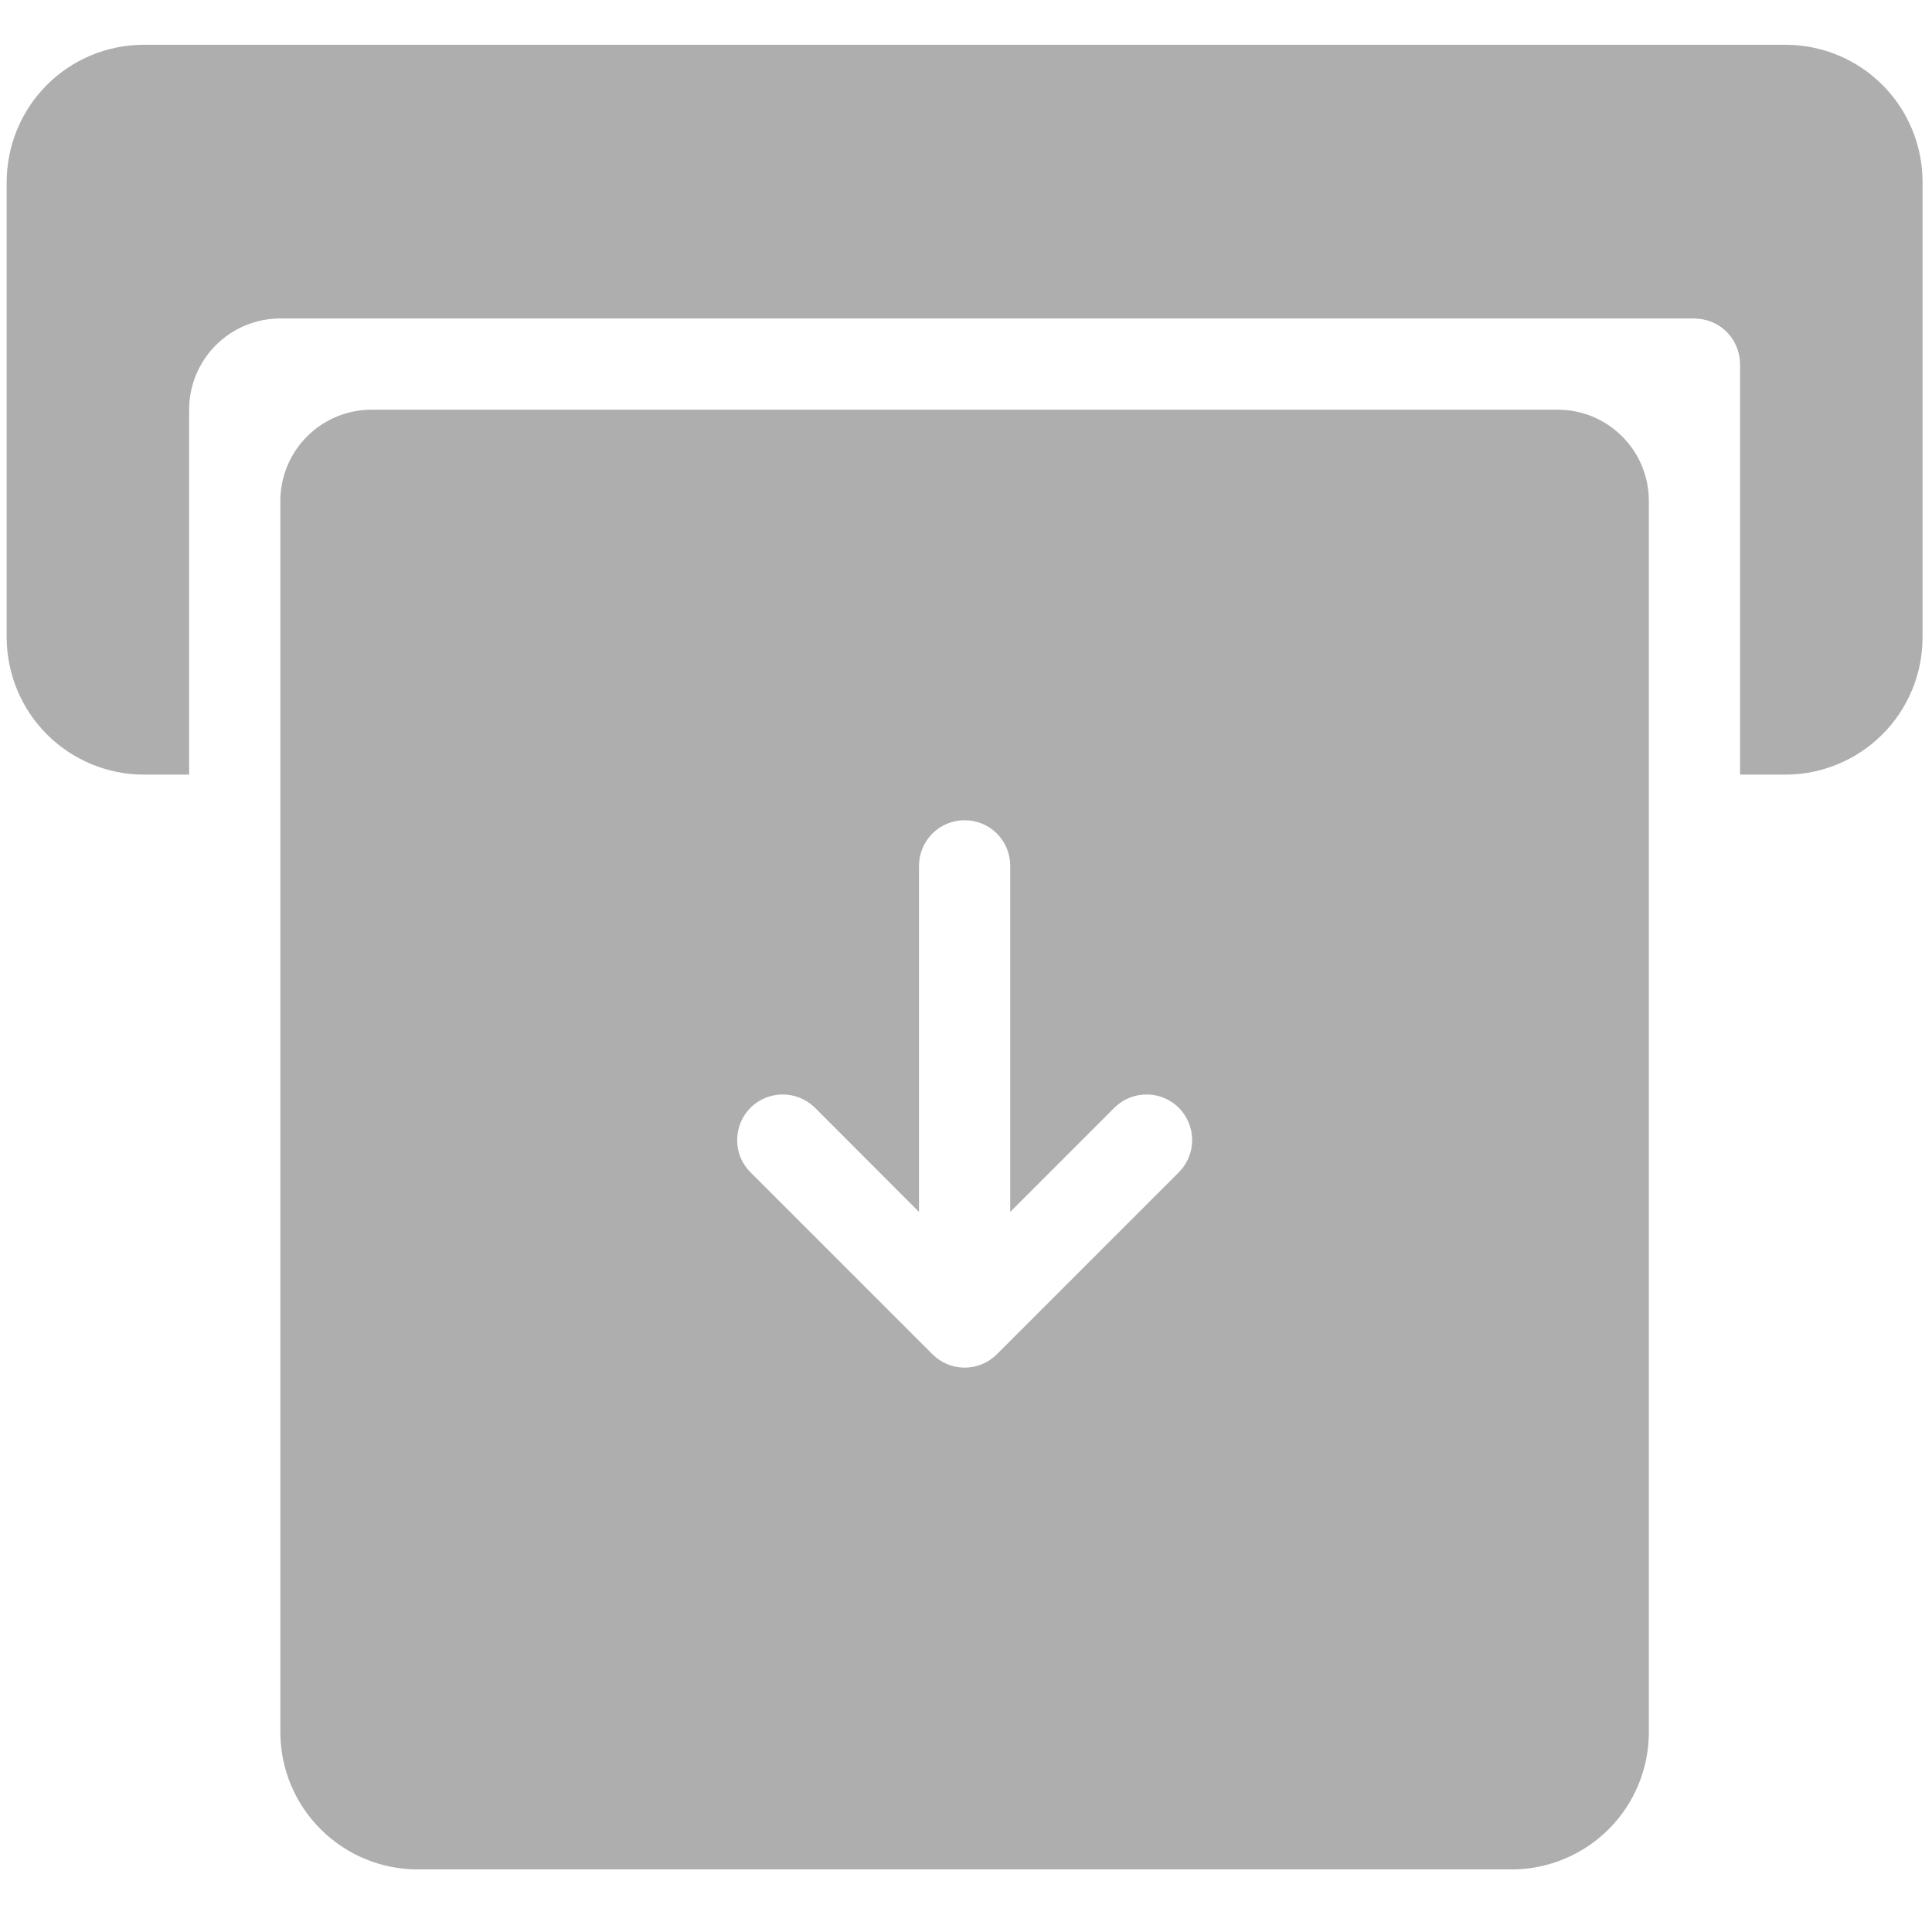 <svg width="18" height="18" viewBox="0 0 18 18" fill="none" xmlns="http://www.w3.org/2000/svg">
<path d="M16.637 0.417H1.337C1 0.418 0.676 0.552 0.437 0.791C0.198 1.03 0.064 1.354 0.062 1.692V5.942C0.064 6.279 0.198 6.603 0.437 6.842C0.676 7.081 1 7.216 1.337 7.217H1.762V3.817C1.762 3.591 1.852 3.375 2.011 3.216C2.171 3.056 2.387 2.967 2.612 2.967H15.787C15.9 2.967 16.008 3.011 16.088 3.091C16.168 3.171 16.212 3.279 16.212 3.392V7.217H16.637C16.975 7.216 17.299 7.081 17.538 6.842C17.777 6.603 17.911 6.279 17.912 5.942V1.692C17.911 1.354 17.777 1.03 17.538 0.791C17.299 0.552 16.975 0.418 16.637 0.417Z" fill="#AEAEAE"/>
<path d="M16.212 2.967V3.392C16.212 3.279 16.167 3.171 16.088 3.091C16.008 3.011 15.9 2.967 15.787 2.967H16.212Z" fill="#AEAEAE"/>
<path d="M2.612 4.667V16.142C2.613 16.48 2.748 16.803 2.987 17.042C3.226 17.281 3.549 17.416 3.887 17.417H14.087C14.425 17.416 14.749 17.281 14.988 17.042C15.227 16.803 15.361 16.48 15.362 16.142V4.667C15.362 4.441 15.273 4.225 15.113 4.066C14.954 3.906 14.738 3.817 14.512 3.817H3.462C3.237 3.817 3.021 3.906 2.861 4.066C2.702 4.225 2.612 4.441 2.612 4.667ZM10.988 10.917L9.288 12.617C9.208 12.697 9.1 12.742 8.987 12.742C8.875 12.742 8.767 12.697 8.687 12.617L6.987 10.917C6.909 10.837 6.867 10.73 6.868 10.618C6.869 10.507 6.913 10.4 6.992 10.321C7.071 10.242 7.177 10.198 7.289 10.197C7.4 10.196 7.508 10.239 7.588 10.316L8.562 11.291V8.067C8.562 7.954 8.607 7.846 8.687 7.766C8.766 7.686 8.875 7.642 8.987 7.642C9.1 7.642 9.208 7.686 9.288 7.766C9.368 7.846 9.412 7.954 9.412 8.067V11.291L10.387 10.316C10.467 10.239 10.574 10.196 10.686 10.197C10.797 10.198 10.904 10.242 10.983 10.321C11.061 10.4 11.106 10.507 11.107 10.618C11.108 10.73 11.065 10.837 10.988 10.917Z" fill="#AEAEAE"/>
</svg>
